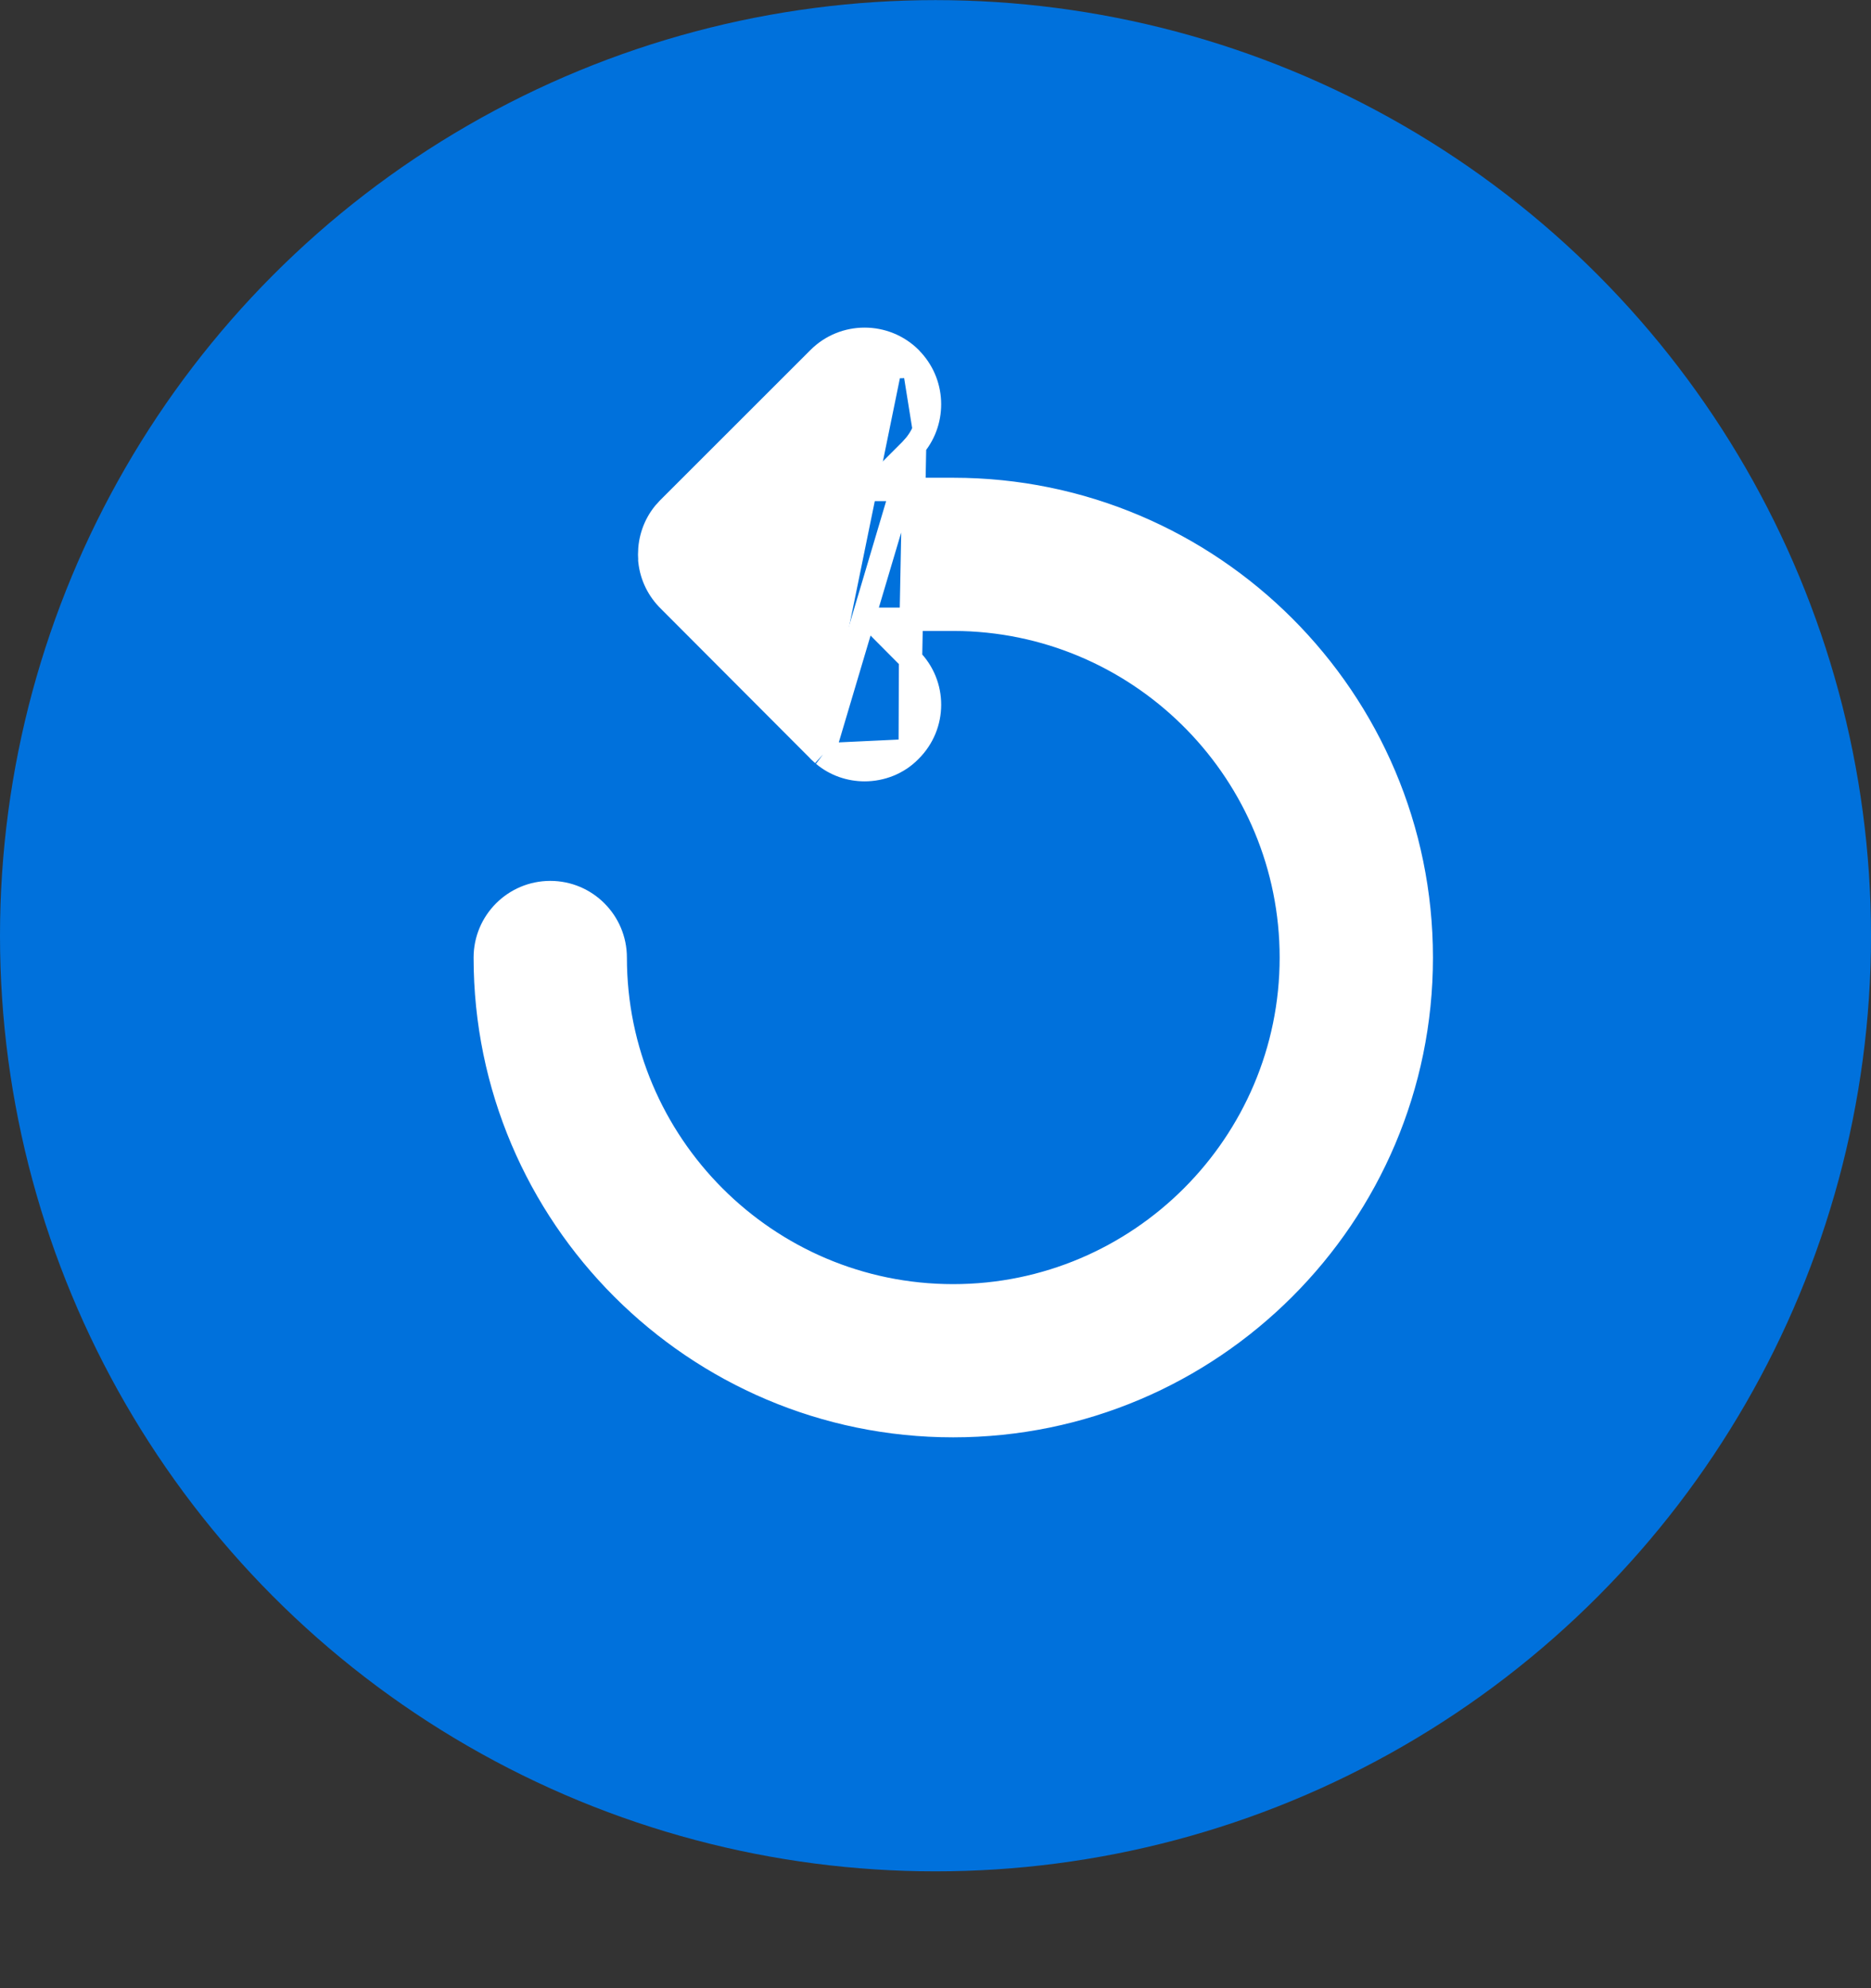 <svg width="16" height="17" viewBox="0 0 16 17" fill="none" xmlns="http://www.w3.org/2000/svg">
<rect x="0" y="0" width="16" height="17" fill="#333333" stroke="none"/>
<circle cx="8" cy="8.001" r="8" fill="#0071DC"/>
<path d="M7.821 3.811L7.821 3.811L7.79 3.846L7.786 3.85L7.786 3.85L7.451 4.185H8.151C10.358 4.185 12.154 5.98 12.154 8.188C12.154 10.395 10.358 12.19 8.151 12.19C5.946 12.19 4.15 10.395 4.15 8.188C4.15 7.881 4.399 7.632 4.706 7.632C5.012 7.632 5.261 7.881 5.261 8.188C5.261 9.782 6.556 11.08 8.151 11.08C9.745 11.08 11.043 9.782 11.043 8.188C11.043 6.62 9.789 5.34 8.232 5.296L8.15 5.295H7.447L7.786 5.636L7.821 3.811ZM7.821 3.811L7.824 3.808M7.821 3.811L7.824 3.808M7.824 3.808C8.002 3.59 7.989 3.267 7.786 3.064L7.716 3.134M7.824 3.808L7.038 6.451M7.038 6.451L7.038 6.451L7.003 6.419L7.001 6.416L7.001 6.416L5.722 5.134C5.633 5.047 5.572 4.93 5.558 4.797L5.557 4.791L5.558 4.791L5.556 4.743L5.556 4.739H5.556C5.556 4.616 5.596 4.491 5.679 4.389L5.682 4.385L5.683 4.385L5.714 4.35L5.717 4.347L5.717 4.347L7.001 3.064C7.001 3.064 7.001 3.064 7.001 3.064C7.001 3.064 7.001 3.064 7.001 3.064C7.217 2.847 7.57 2.847 7.787 3.064L7.716 3.134M7.038 6.451L7.042 6.454M7.038 6.451L7.042 6.454M7.716 3.134C7.539 2.957 7.249 2.957 7.071 3.134H7.716ZM7.042 6.454C7.144 6.54 7.27 6.581 7.394 6.581C7.534 6.581 7.678 6.528 7.784 6.419M7.042 6.454L7.784 6.419M7.784 6.419C8.003 6.202 8.003 5.852 7.787 5.636L7.784 6.419Z" fill="white" stroke="white" stroke-width="0.2" stroke-linejoin="round"/>
</svg>
